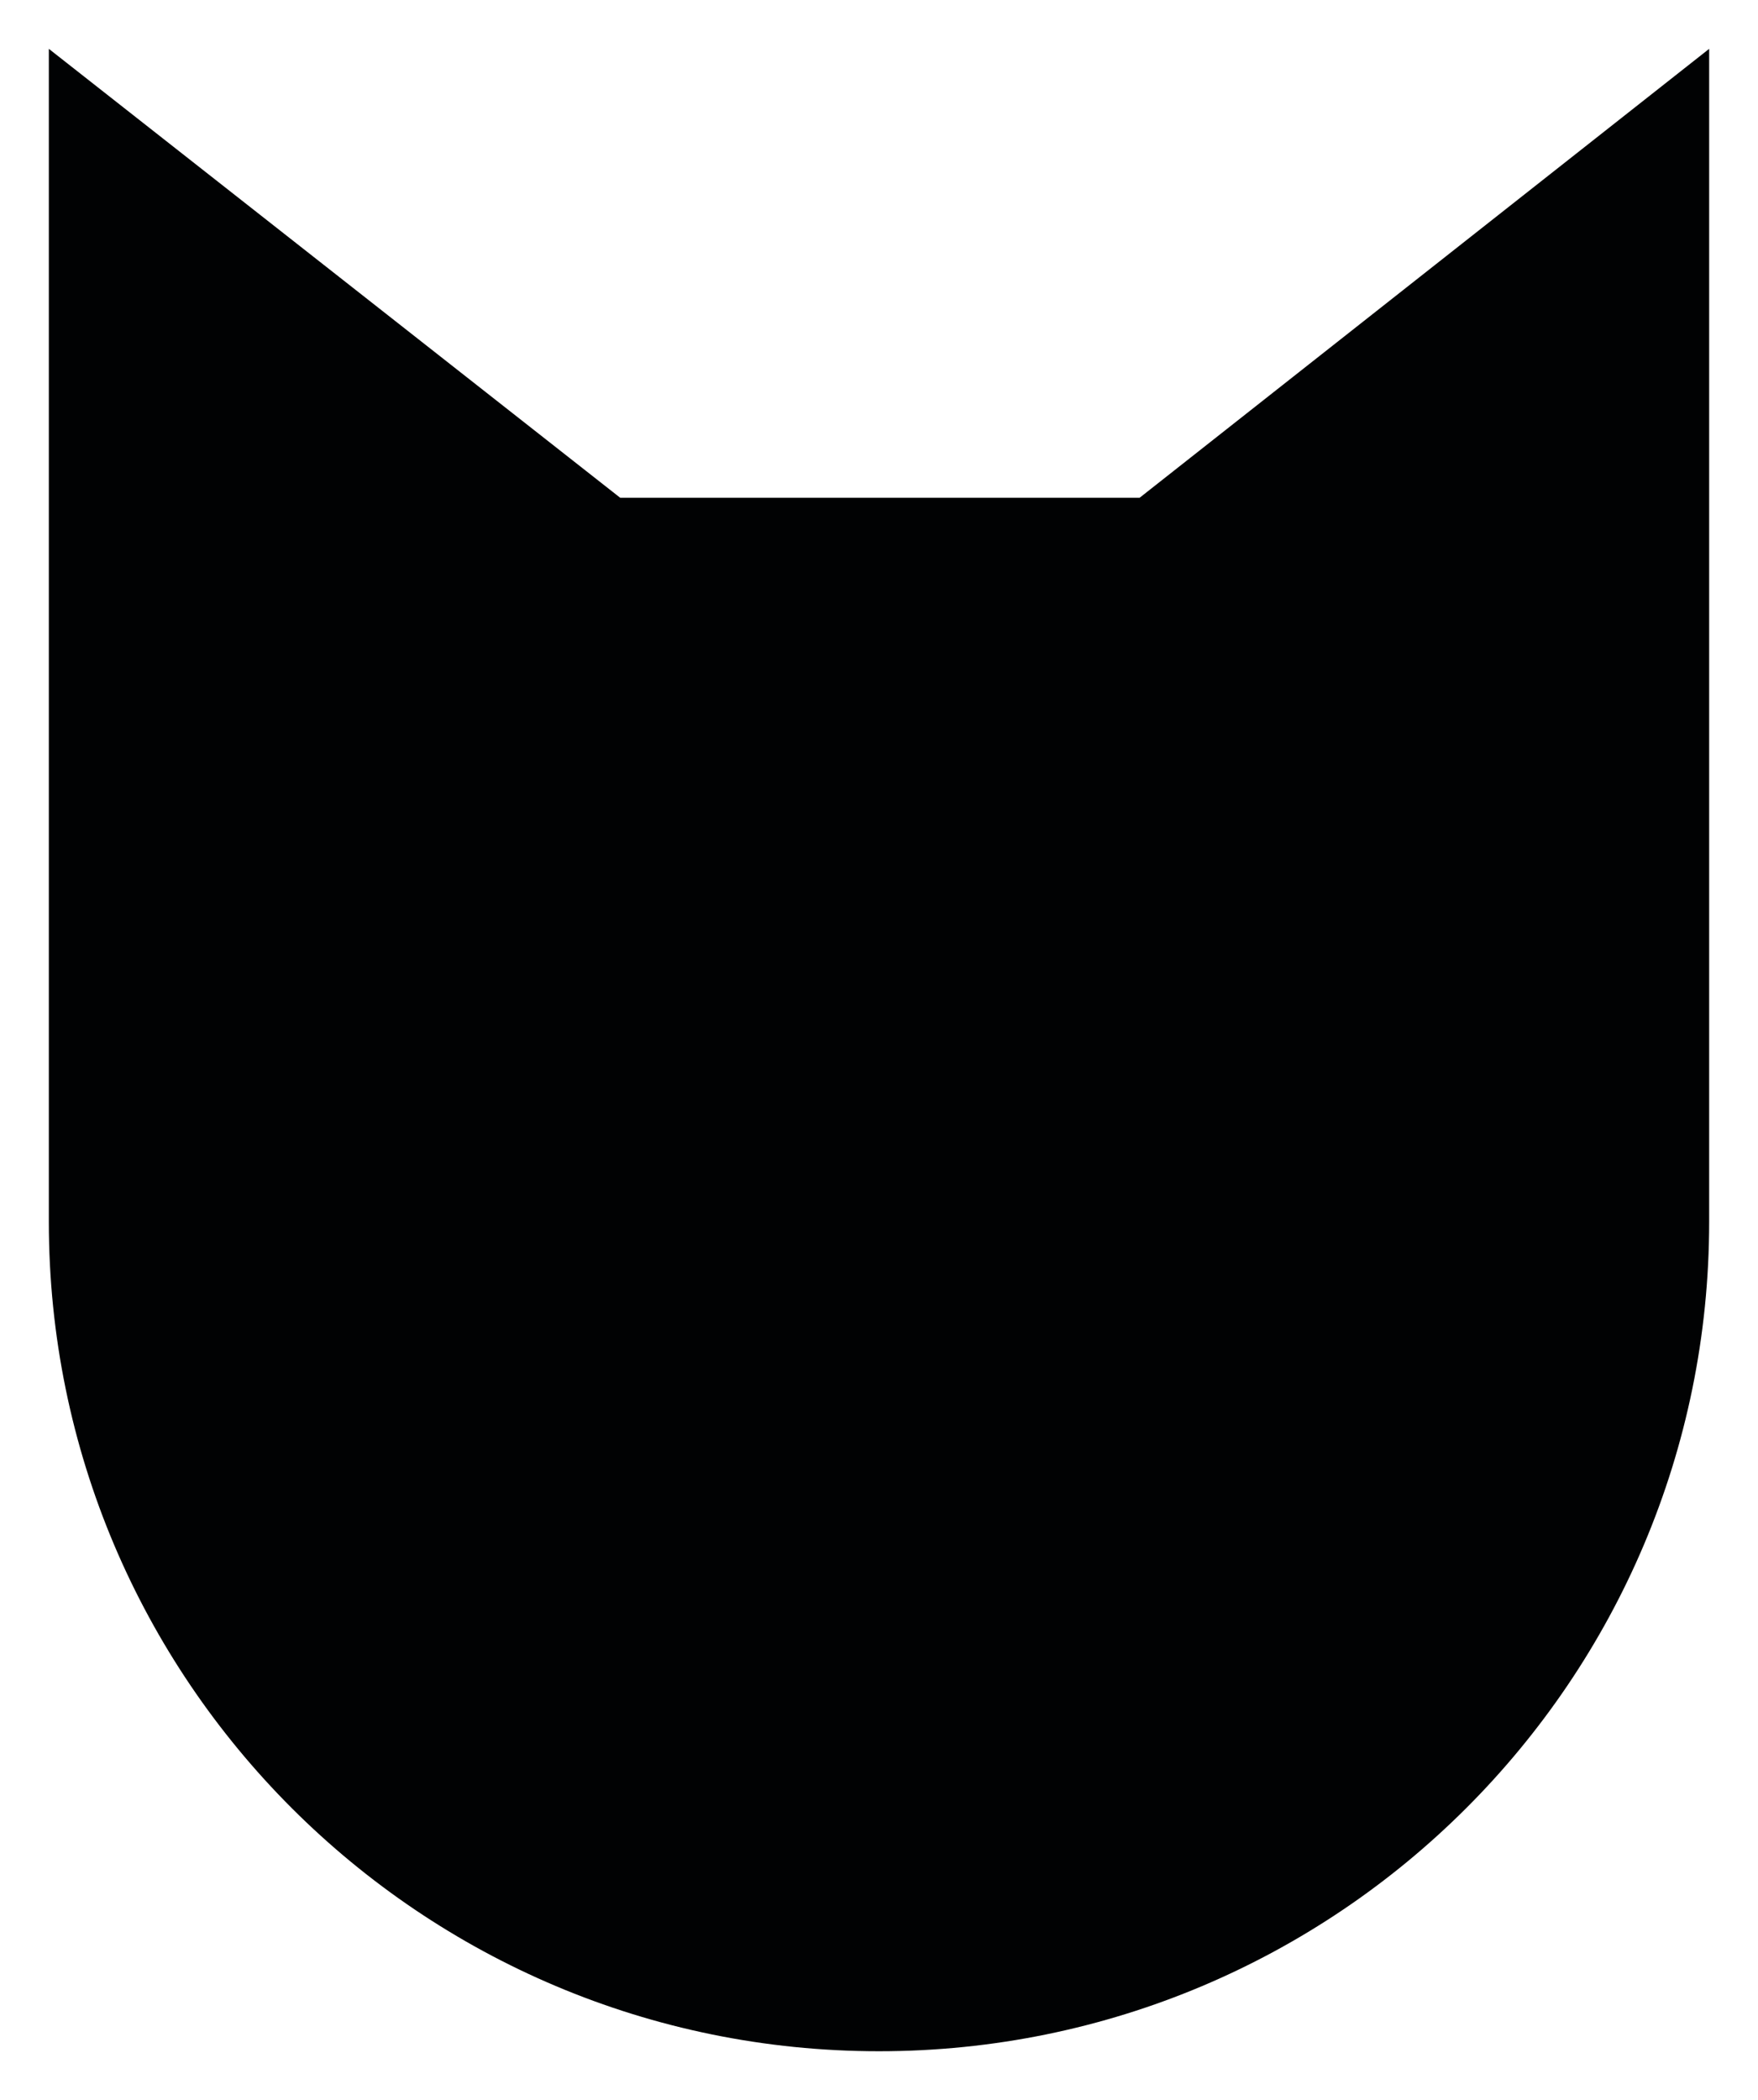 <?xml version="1.0" encoding="UTF-8"?> <svg xmlns="http://www.w3.org/2000/svg" width="36" height="43" viewBox="0 0 36 43" fill="none"> <path d="M23.338 10.191H12.699L1 1V25.017C1 34.398 8.61 42 18 42C27.39 42 35 34.398 35 25.017V1L23.338 10.191Z" fill="#010203"></path> </svg> 